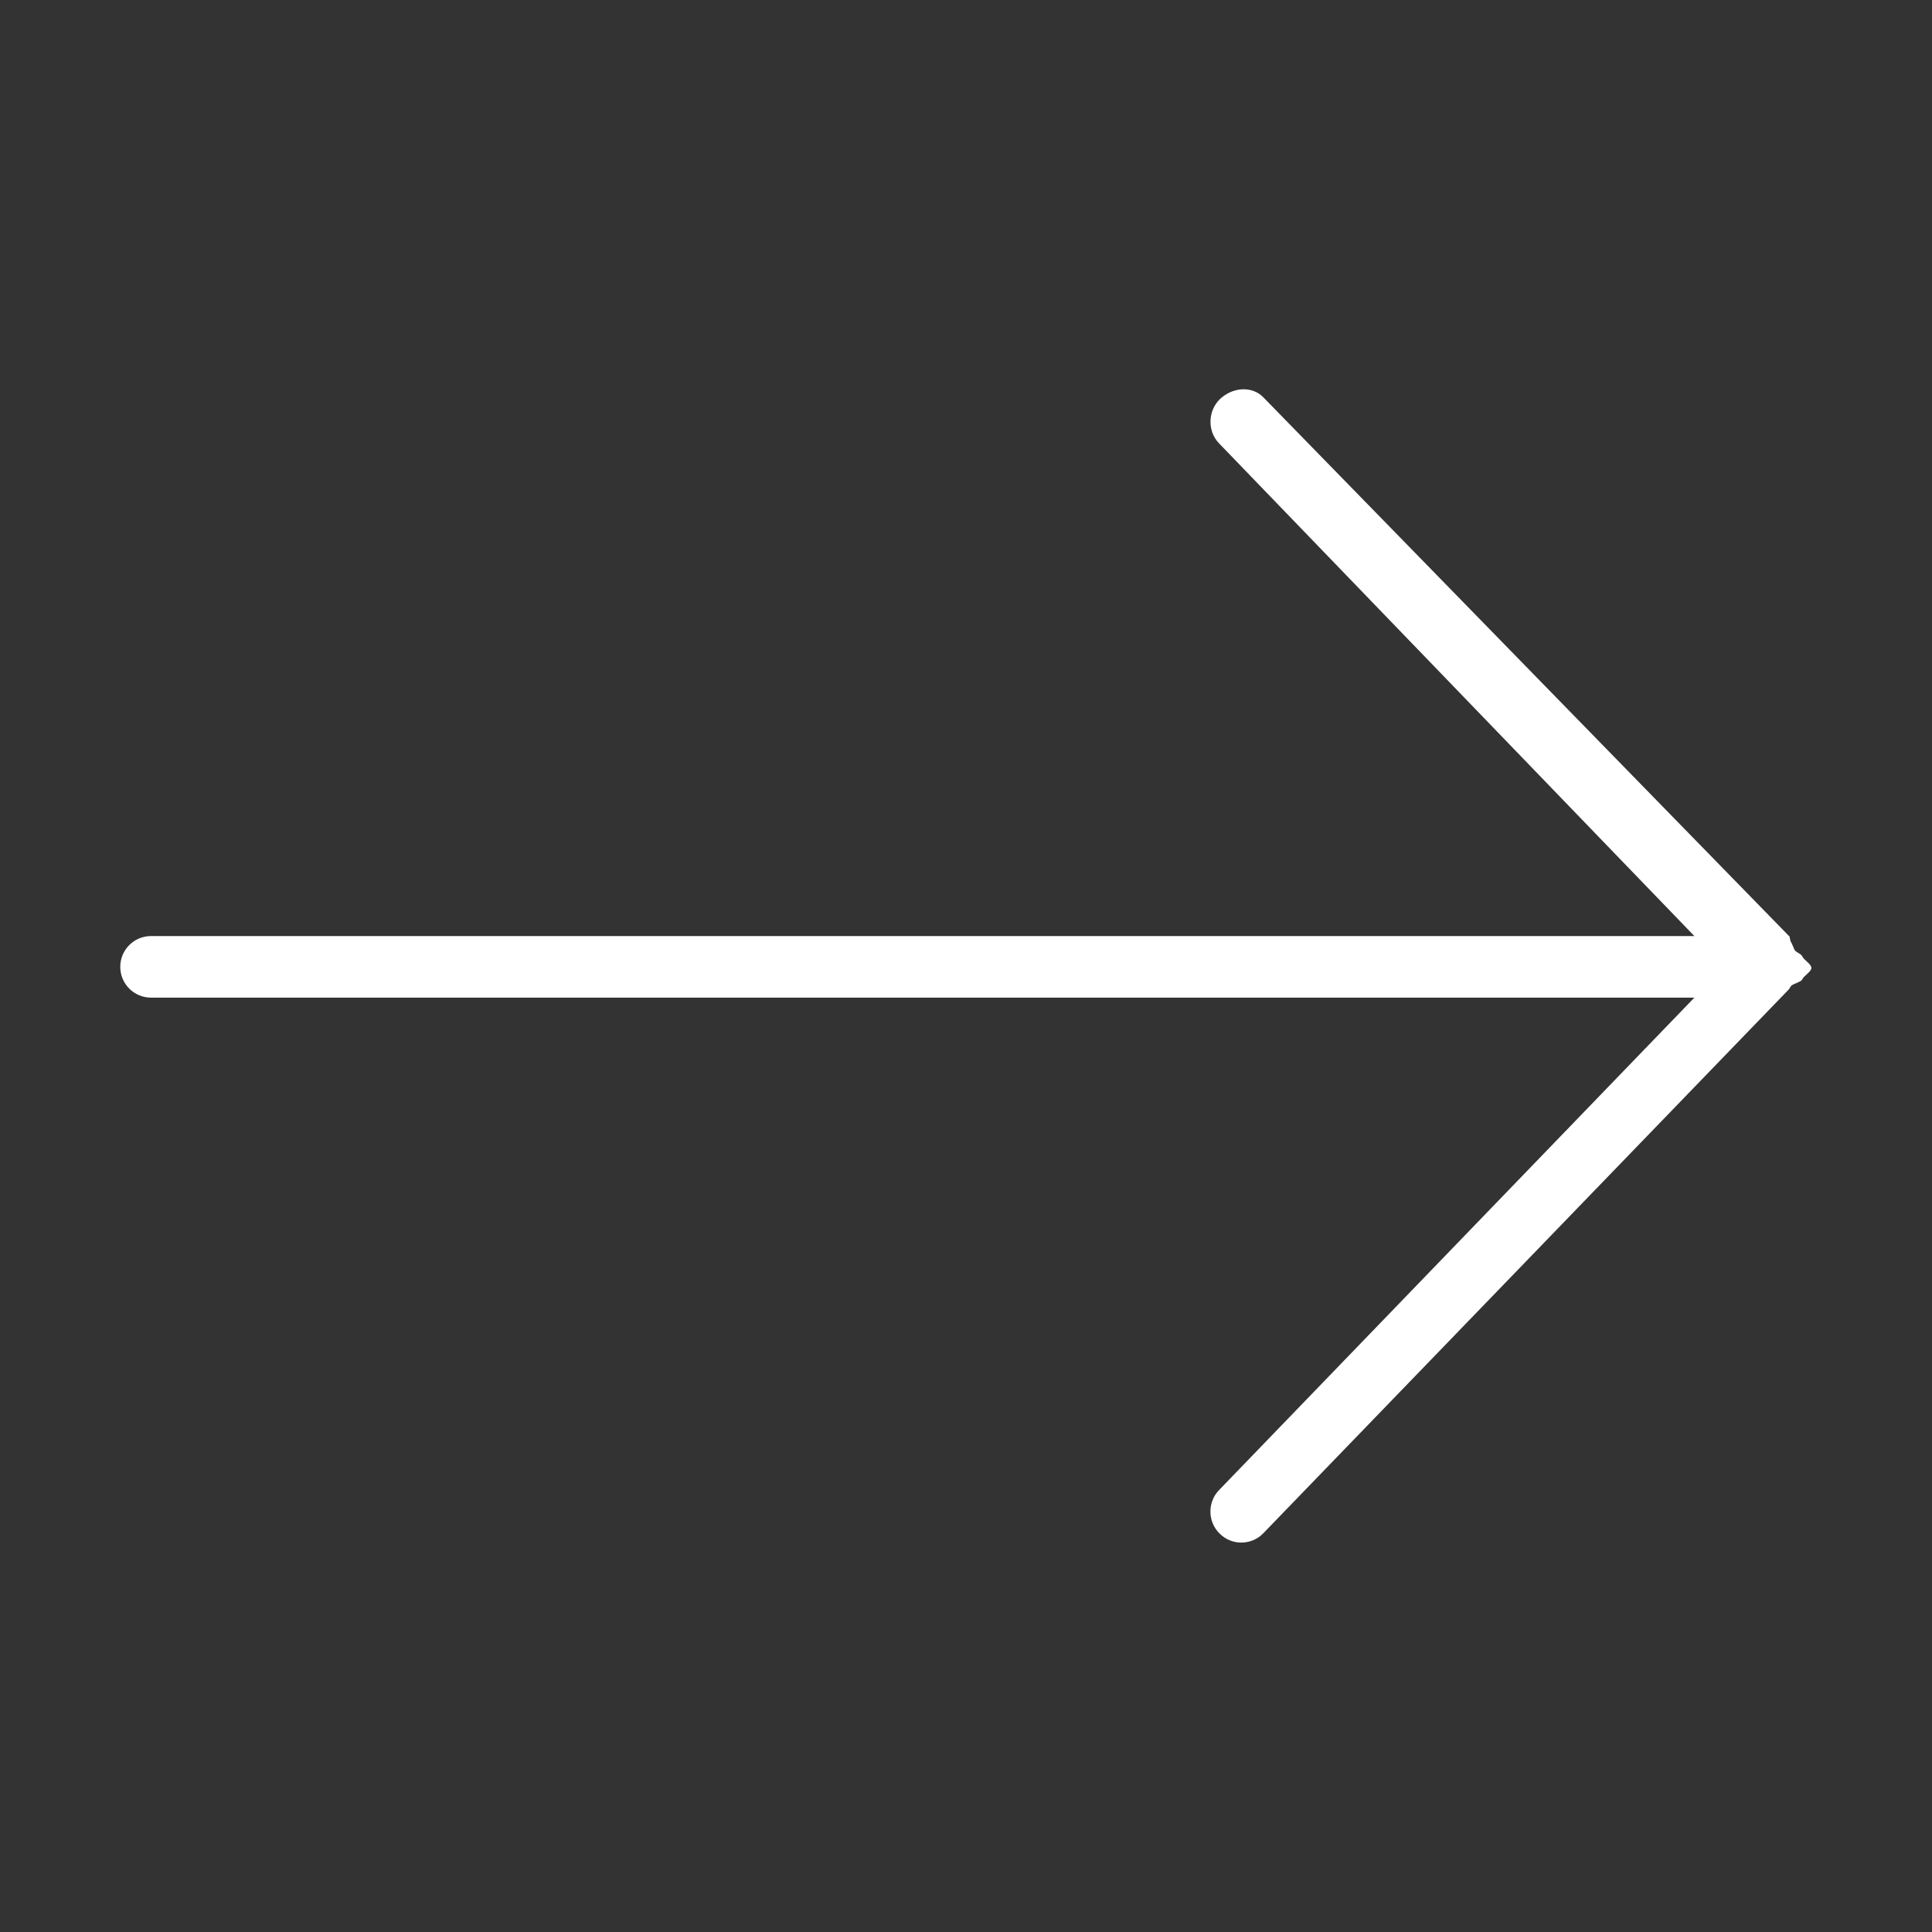 <svg viewBox="0 0 16 16" xmlns="http://www.w3.org/2000/svg" xmlns:xlink="http://www.w3.org/1999/xlink" width="16" height="16" fill="none">
	<rect x="0" y="0" width="16" height="16" fill="#333333" stroke="none"/>
	<rect id="右4-01" width="16" height="16" x="0" y="0" />
	<path id="path" d="M15.001 8.016C15.001 8.048 14.937 8.081 14.925 8.112C14.916 8.132 14.845 8.149 14.832 8.166C14.826 8.174 14.823 8.184 14.815 8.192L14.813 8.195L10.462 12.698C10.412 12.75 10.345 12.775 10.279 12.775C10.215 12.775 10.151 12.75 10.102 12.702C10.001 12.605 9.998 12.441 10.095 12.341L14.032 8.262L1.251 8.262C1.11 8.262 0.996 8.148 0.996 8.007C0.996 7.866 1.11 7.752 1.251 7.752L14.032 7.752L10.096 3.672C9.998 3.571 10.002 3.404 10.102 3.306C10.204 3.208 10.366 3.191 10.463 3.291L14.816 7.752L14.819 7.752L14.829 7.797C14.838 7.806 14.857 7.86 14.864 7.87C14.876 7.886 14.917 7.901 14.925 7.919C14.937 7.95 15.001 7.983 15.001 8.016Z" fill="rgb(255,255,255)" fill-rule="nonzero" />
</svg>
